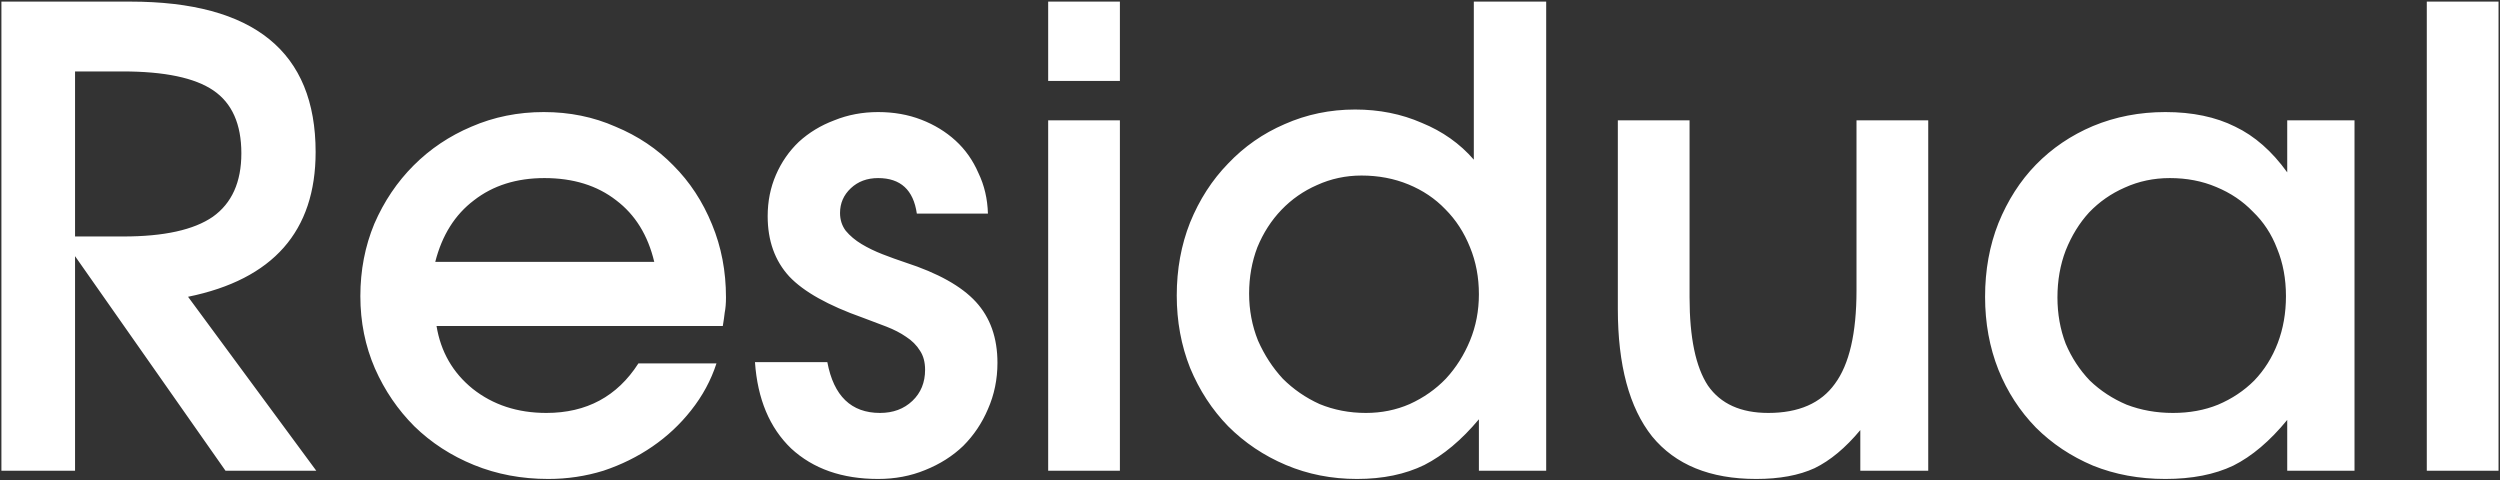 <svg width="1280" height="246" viewBox="0 0 1280 246" fill="none" xmlns="http://www.w3.org/2000/svg">
<rect x="0" y="0" width="1280" height="246" fill="#333333" stroke="none"/>
<path d="M0.725 0.825H66.7C129.967 0.825 161.6 26.5 161.6 77.85C161.6 118.367 139.825 143.067 96.275 151.95L161.925 241H115.45L38.425 131.15V241H0.725V0.825ZM63.125 121.075C83.925 121.075 99.2 117.717 108.95 111C118.7 104.067 123.575 93.233 123.575 78.5C123.575 63.55 118.808 52.825 109.275 46.325C99.742 39.825 84.25 36.575 62.8 36.575H38.425V121.075H63.125ZM366.827 186.075C364.011 194.742 359.677 202.758 353.827 210.125C348.194 217.275 341.586 223.45 334.002 228.65C326.419 233.85 318.077 237.967 308.977 241C299.877 243.817 290.452 245.225 280.702 245.225C267.052 245.225 254.377 242.842 242.677 238.075C230.977 233.308 220.794 226.7 212.127 218.25C203.677 209.8 196.961 199.942 191.977 188.675C186.994 177.192 184.502 164.842 184.502 151.625C184.502 138.408 186.886 126.058 191.652 114.575C196.636 103.092 203.352 93.125 211.802 84.675C220.252 76.225 230.111 69.617 241.377 64.85C252.861 59.867 265.211 57.375 278.427 57.375C291.644 57.375 303.886 59.867 315.152 64.85C326.636 69.617 336.494 76.225 344.727 84.675C353.177 93.125 359.786 103.2 364.552 114.9C369.319 126.383 371.702 138.842 371.702 152.275C371.702 155.308 371.486 157.908 371.052 160.075C370.836 162.025 370.511 164.3 370.077 166.9H223.502C225.669 180.117 231.844 190.842 242.027 199.075C252.427 207.308 264.994 211.425 279.727 211.425C300.311 211.425 316.019 202.975 326.852 186.075H366.827ZM334.977 134.075C331.727 120.425 325.227 109.917 315.477 102.55C305.727 94.967 293.486 91.175 278.752 91.175C264.452 91.175 252.427 94.967 242.677 102.55C232.927 109.917 226.319 120.425 222.852 134.075H334.977ZM423.596 185.425C426.846 202.758 435.837 211.425 450.571 211.425C457.287 211.425 462.812 209.367 467.146 205.25C471.479 201.133 473.646 195.825 473.646 189.325C473.646 185.425 472.779 182.175 471.046 179.575C469.312 176.758 466.929 174.375 463.896 172.425C461.079 170.475 457.721 168.742 453.821 167.225C449.921 165.708 445.912 164.192 441.796 162.675C424.029 156.392 411.462 149.35 404.096 141.55C396.729 133.533 393.046 123.242 393.046 110.675C393.046 103.092 394.454 96.05 397.271 89.55C400.087 83.05 403.987 77.417 408.971 72.65C414.171 67.883 420.237 64.2 427.171 61.6C434.104 58.783 441.579 57.375 449.596 57.375C457.612 57.375 464.979 58.675 471.696 61.275C478.412 63.875 484.262 67.45 489.246 72C494.229 76.55 498.129 82.075 500.946 88.575C503.979 94.858 505.604 101.792 505.821 109.375H469.421C467.687 97.242 461.079 91.175 449.596 91.175C443.962 91.175 439.304 92.908 435.621 96.375C431.937 99.842 430.096 104.067 430.096 109.05C430.096 112.517 431.071 115.55 433.021 118.15C435.187 120.75 437.896 123.025 441.146 124.975C444.396 126.925 447.971 128.658 451.871 130.175C455.771 131.692 459.671 133.1 463.571 134.4C480.254 139.817 492.279 146.533 499.646 154.55C507.012 162.567 510.696 172.967 510.696 185.75C510.696 194.2 509.071 202.108 505.821 209.475C502.787 216.625 498.562 222.908 493.146 228.325C487.729 233.525 481.229 237.642 473.646 240.675C466.279 243.708 458.262 245.225 449.596 245.225C431.179 245.225 416.337 240.025 405.071 229.625C394.021 219.008 387.846 204.275 386.546 185.425H423.596ZM536.663 61.6H573.388V241H536.663V61.6ZM536.663 0.825H573.388V41.45H536.663V0.825ZM602.496 151.3C602.496 137.867 604.771 125.408 609.321 113.925C614.087 102.225 620.587 92.15 628.821 83.7C637.054 75.033 646.696 68.317 657.746 63.55C669.012 58.567 681.037 56.075 693.821 56.075C706.171 56.075 717.546 58.35 727.946 62.9C738.562 67.233 747.446 73.517 754.596 81.75V0.825H791.646V241H757.196V214.675C748.312 225.292 738.996 233.092 729.246 238.075C719.496 242.842 708.012 245.225 694.796 245.225C681.796 245.225 669.662 242.842 658.396 238.075C647.129 233.308 637.271 226.7 628.821 218.25C620.587 209.8 614.087 199.833 609.321 188.35C604.771 176.867 602.496 164.517 602.496 151.3ZM639.546 150.325C639.546 158.775 641.062 166.792 644.096 174.375C647.346 181.742 651.571 188.242 656.771 193.875C662.187 199.292 668.471 203.625 675.621 206.875C682.987 209.908 690.896 211.425 699.346 211.425C707.362 211.425 714.837 209.908 721.771 206.875C728.921 203.625 735.096 199.292 740.296 193.875C745.496 188.242 749.612 181.742 752.646 174.375C755.679 167.008 757.196 159.1 757.196 150.65C757.196 141.983 755.679 133.967 752.646 126.6C749.612 119.017 745.387 112.517 739.971 107.1C734.771 101.683 728.487 97.458 721.121 94.425C713.754 91.392 705.737 89.875 697.071 89.875C689.054 89.875 681.471 91.5 674.321 94.75C667.387 97.783 661.321 102.008 656.121 107.425C650.921 112.842 646.804 119.233 643.771 126.6C640.954 133.967 639.546 141.875 639.546 150.325ZM952.48 220.2C944.897 229.3 937.097 235.8 929.08 239.7C921.063 243.383 911.097 245.225 899.18 245.225C875.563 245.225 857.797 237.967 845.88 223.45C834.18 208.717 828.33 186.942 828.33 158.125V61.6H865.055V152.275C865.055 172.858 868.197 187.917 874.48 197.45C880.98 206.767 891.272 211.425 905.355 211.425C920.955 211.425 932.33 206.442 939.48 196.475C946.847 186.508 950.53 170.583 950.53 148.7V61.6H987.255V241H952.48V220.2ZM1016.36 151.95C1016.36 138.3 1018.64 125.733 1023.19 114.25C1027.95 102.55 1034.35 92.583 1042.36 84.35C1050.6 75.9 1060.35 69.292 1071.61 64.525C1083.1 59.758 1095.45 57.375 1108.66 57.375C1122.53 57.375 1134.45 59.867 1144.41 64.85C1154.38 69.617 1163.26 77.417 1171.06 88.25V61.6H1205.51V241H1171.06V215C1162.18 225.833 1152.97 233.633 1143.44 238.4C1133.9 242.95 1122.31 245.225 1108.66 245.225C1095.23 245.225 1082.88 242.95 1071.61 238.4C1060.35 233.633 1050.6 227.133 1042.36 218.9C1034.13 210.45 1027.74 200.592 1023.19 189.325C1018.64 177.842 1016.36 165.383 1016.36 151.95ZM1053.41 152.275C1053.41 160.725 1054.82 168.633 1057.64 176C1060.67 183.15 1064.79 189.433 1069.99 194.85C1075.4 200.05 1081.69 204.167 1088.84 207.2C1096.2 210.017 1104.11 211.425 1112.56 211.425C1121.01 211.425 1128.7 210.017 1135.64 207.2C1142.79 204.167 1148.96 200.05 1154.16 194.85C1159.36 189.433 1163.37 183.042 1166.19 175.675C1169 168.308 1170.41 160.292 1170.41 151.625C1170.41 142.742 1168.9 134.617 1165.86 127.25C1163.05 119.883 1158.93 113.6 1153.51 108.4C1148.31 102.983 1142.03 98.758 1134.66 95.725C1127.51 92.692 1119.6 91.175 1110.94 91.175C1102.7 91.175 1095.01 92.8 1087.86 96.05C1080.93 99.083 1074.86 103.308 1069.66 108.725C1064.68 114.142 1060.67 120.642 1057.64 128.225C1054.82 135.592 1053.41 143.608 1053.41 152.275ZM1242.52 0.825H1279.25V241H1242.52V0.825Z" fill="white"/>
</svg>
